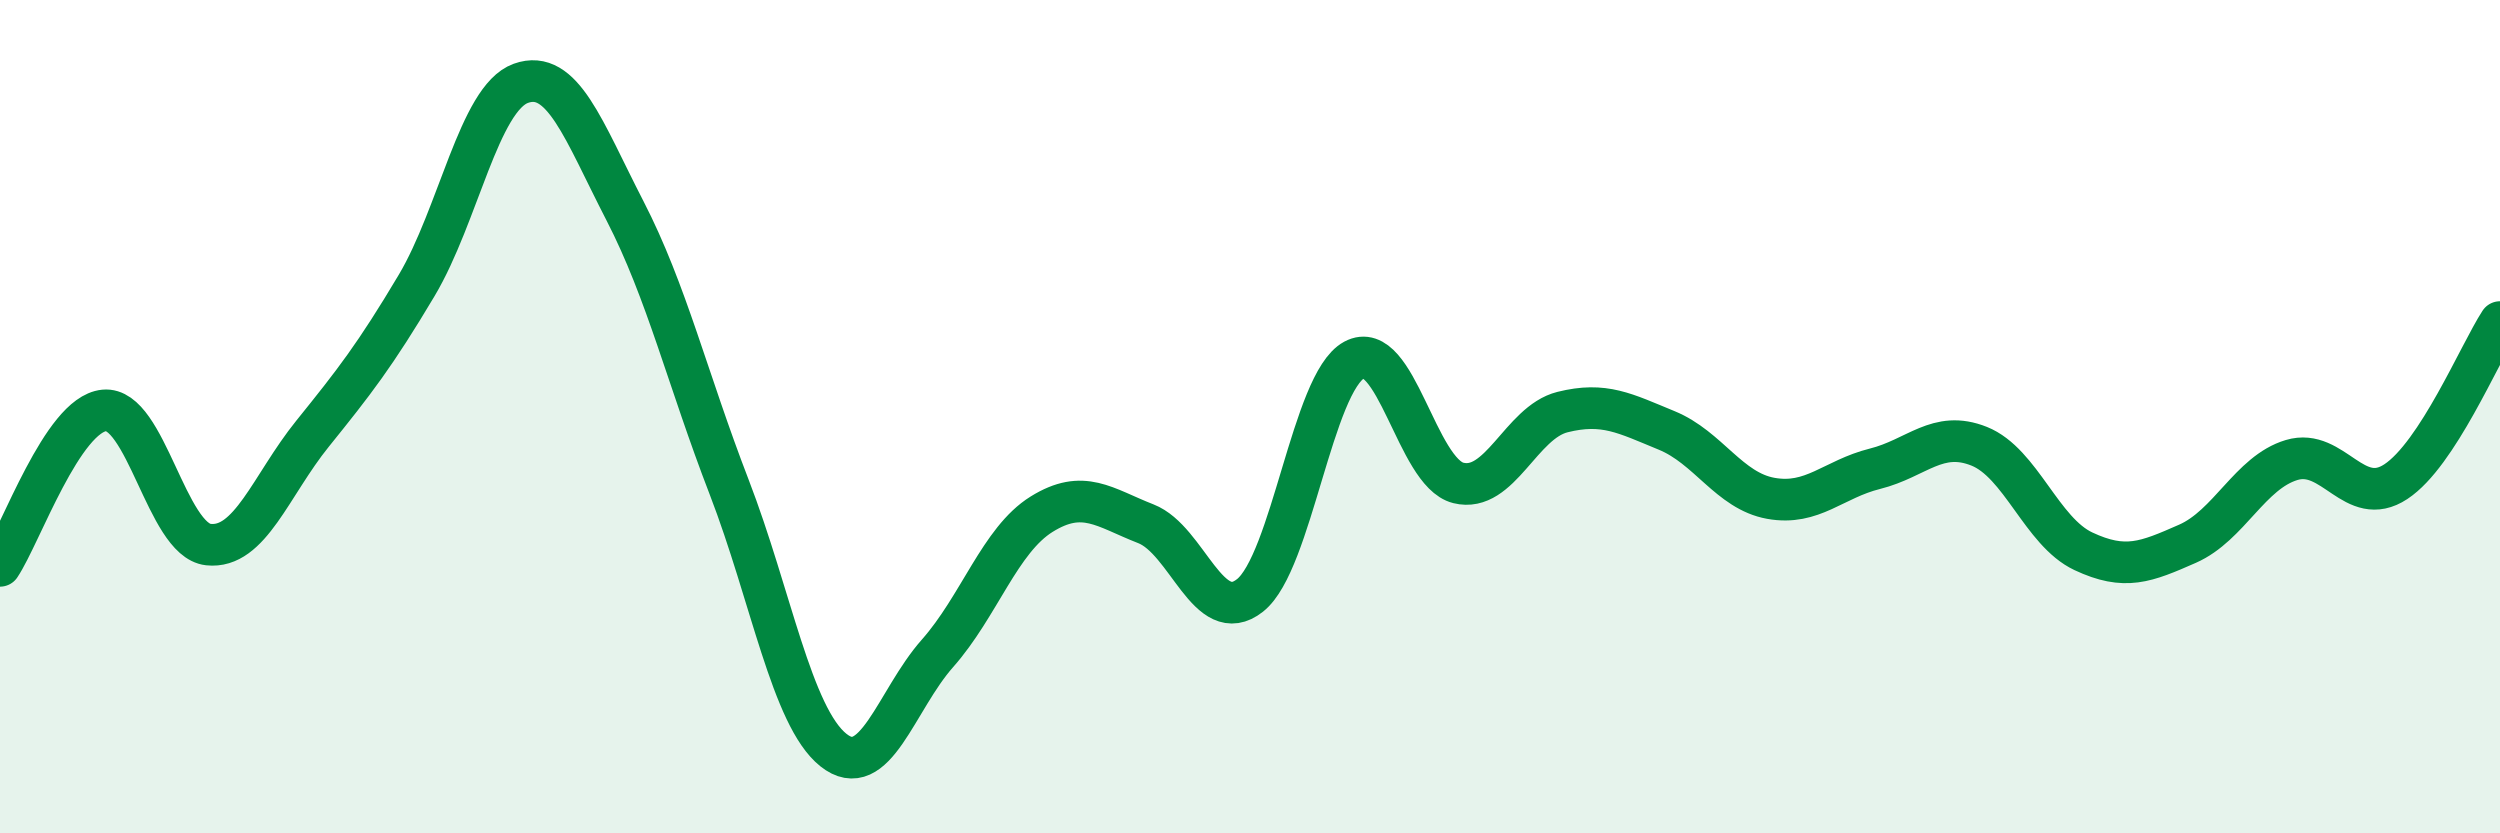 
    <svg width="60" height="20" viewBox="0 0 60 20" xmlns="http://www.w3.org/2000/svg">
      <path
        d="M 0,13.58 C 0.5,12.83 1.5,9.95 2.5,9.85 C 3.5,9.75 4,12.96 5,13.07 C 6,13.18 6.5,11.65 7.5,10.41 C 8.5,9.17 9,8.53 10,6.85 C 11,5.17 11.5,2.36 12.5,2 C 13.5,1.64 14,3.12 15,5.06 C 16,7 16.5,9.1 17.5,11.69 C 18.5,14.28 19,17.2 20,18 C 21,18.8 21.5,16.81 22.5,15.68 C 23.5,14.55 24,12.96 25,12.34 C 26,11.72 26.5,12.18 27.5,12.57 C 28.5,12.96 29,15.08 30,14.29 C 31,13.5 31.5,9.18 32.5,8.64 C 33.5,8.1 34,11.34 35,11.59 C 36,11.84 36.5,10.14 37.5,9.89 C 38.5,9.64 39,9.92 40,10.33 C 41,10.74 41.5,11.78 42.5,11.96 C 43.5,12.14 44,11.5 45,11.25 C 46,11 46.5,10.31 47.5,10.71 C 48.5,11.11 49,12.76 50,13.23 C 51,13.7 51.5,13.49 52.5,13.05 C 53.5,12.61 54,11.34 55,11.04 C 56,10.74 56.5,12.22 57.5,11.56 C 58.5,10.9 59.5,8.5 60,7.73L60 20L0 20Z"
        fill="#008740"
        opacity="0.1"
        stroke-linecap="round"
        stroke-linejoin="round"
      />
      <path
        d="M 0,13.58 C 0.5,12.83 1.5,9.95 2.5,9.85 C 3.5,9.75 4,12.96 5,13.07 C 6,13.18 6.5,11.65 7.5,10.41 C 8.5,9.17 9,8.53 10,6.85 C 11,5.17 11.5,2.36 12.5,2 C 13.5,1.64 14,3.12 15,5.06 C 16,7 16.5,9.1 17.5,11.69 C 18.5,14.28 19,17.2 20,18 C 21,18.8 21.5,16.81 22.5,15.68 C 23.5,14.55 24,12.96 25,12.34 C 26,11.72 26.5,12.18 27.5,12.57 C 28.5,12.96 29,15.08 30,14.29 C 31,13.5 31.5,9.18 32.5,8.64 C 33.5,8.1 34,11.34 35,11.59 C 36,11.84 36.5,10.14 37.5,9.89 C 38.5,9.64 39,9.92 40,10.33 C 41,10.74 41.5,11.78 42.5,11.96 C 43.5,12.14 44,11.5 45,11.25 C 46,11 46.5,10.31 47.5,10.71 C 48.5,11.11 49,12.76 50,13.23 C 51,13.7 51.5,13.49 52.5,13.05 C 53.5,12.61 54,11.34 55,11.04 C 56,10.74 56.5,12.22 57.5,11.56 C 58.5,10.9 59.5,8.5 60,7.73"
        stroke="#008740"
        stroke-width="1"
        fill="none"
        stroke-linecap="round"
        stroke-linejoin="round"
      />
    </svg>
  